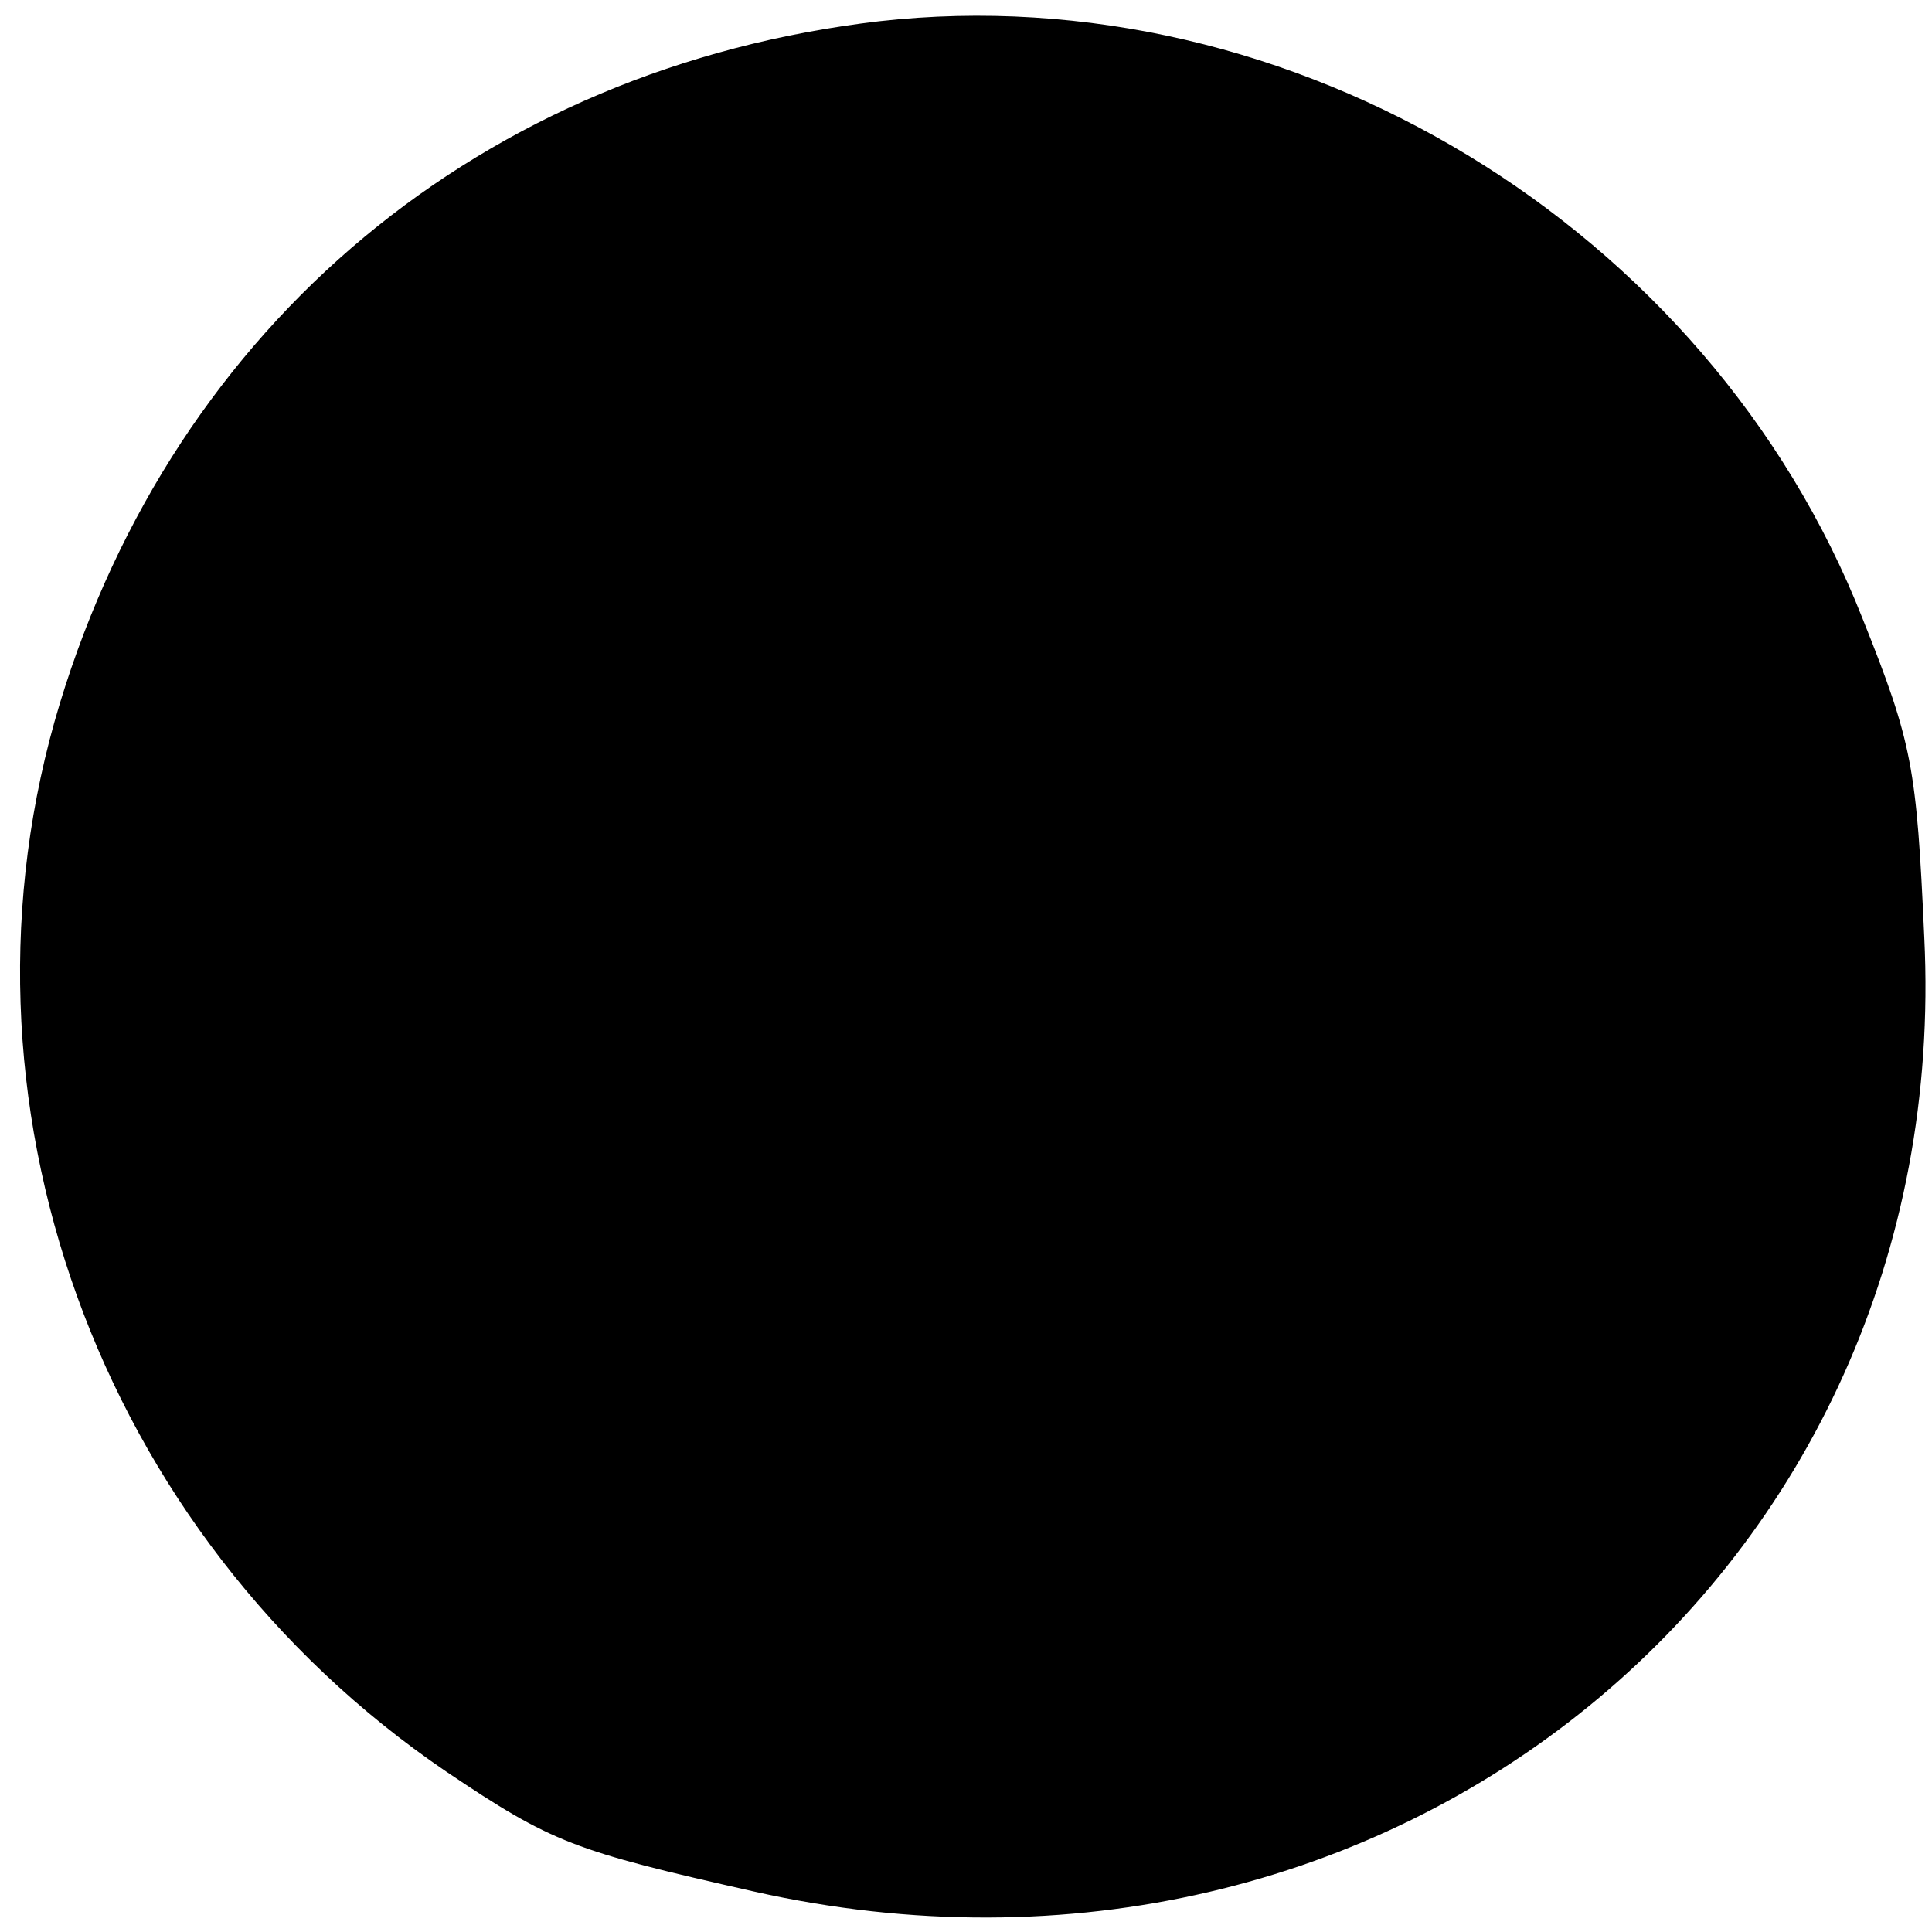 <?xml version="1.0" standalone="no"?>
<!DOCTYPE svg PUBLIC "-//W3C//DTD SVG 20010904//EN"
 "http://www.w3.org/TR/2001/REC-SVG-20010904/DTD/svg10.dtd">
<svg version="1.0" xmlns="http://www.w3.org/2000/svg"
 width="100pt" height="100pt" viewBox="0 0 100 100"
 preserveAspectRatio="xMidYMid meet">
<g transform="translate(0,100) scale(0.1,-0.1)"
fill="#000000" stroke="none">
<path d="M455 989 c-205 -24 -364 -156 -424 -353 -62 -204 19 -430 200 -553
55 -37 66 -41 159 -62 329 -74 622 165 606 494 -4 88 -6 100 -32 165 -80 203
-295 333 -509 309z"/>
</g>
</svg>
